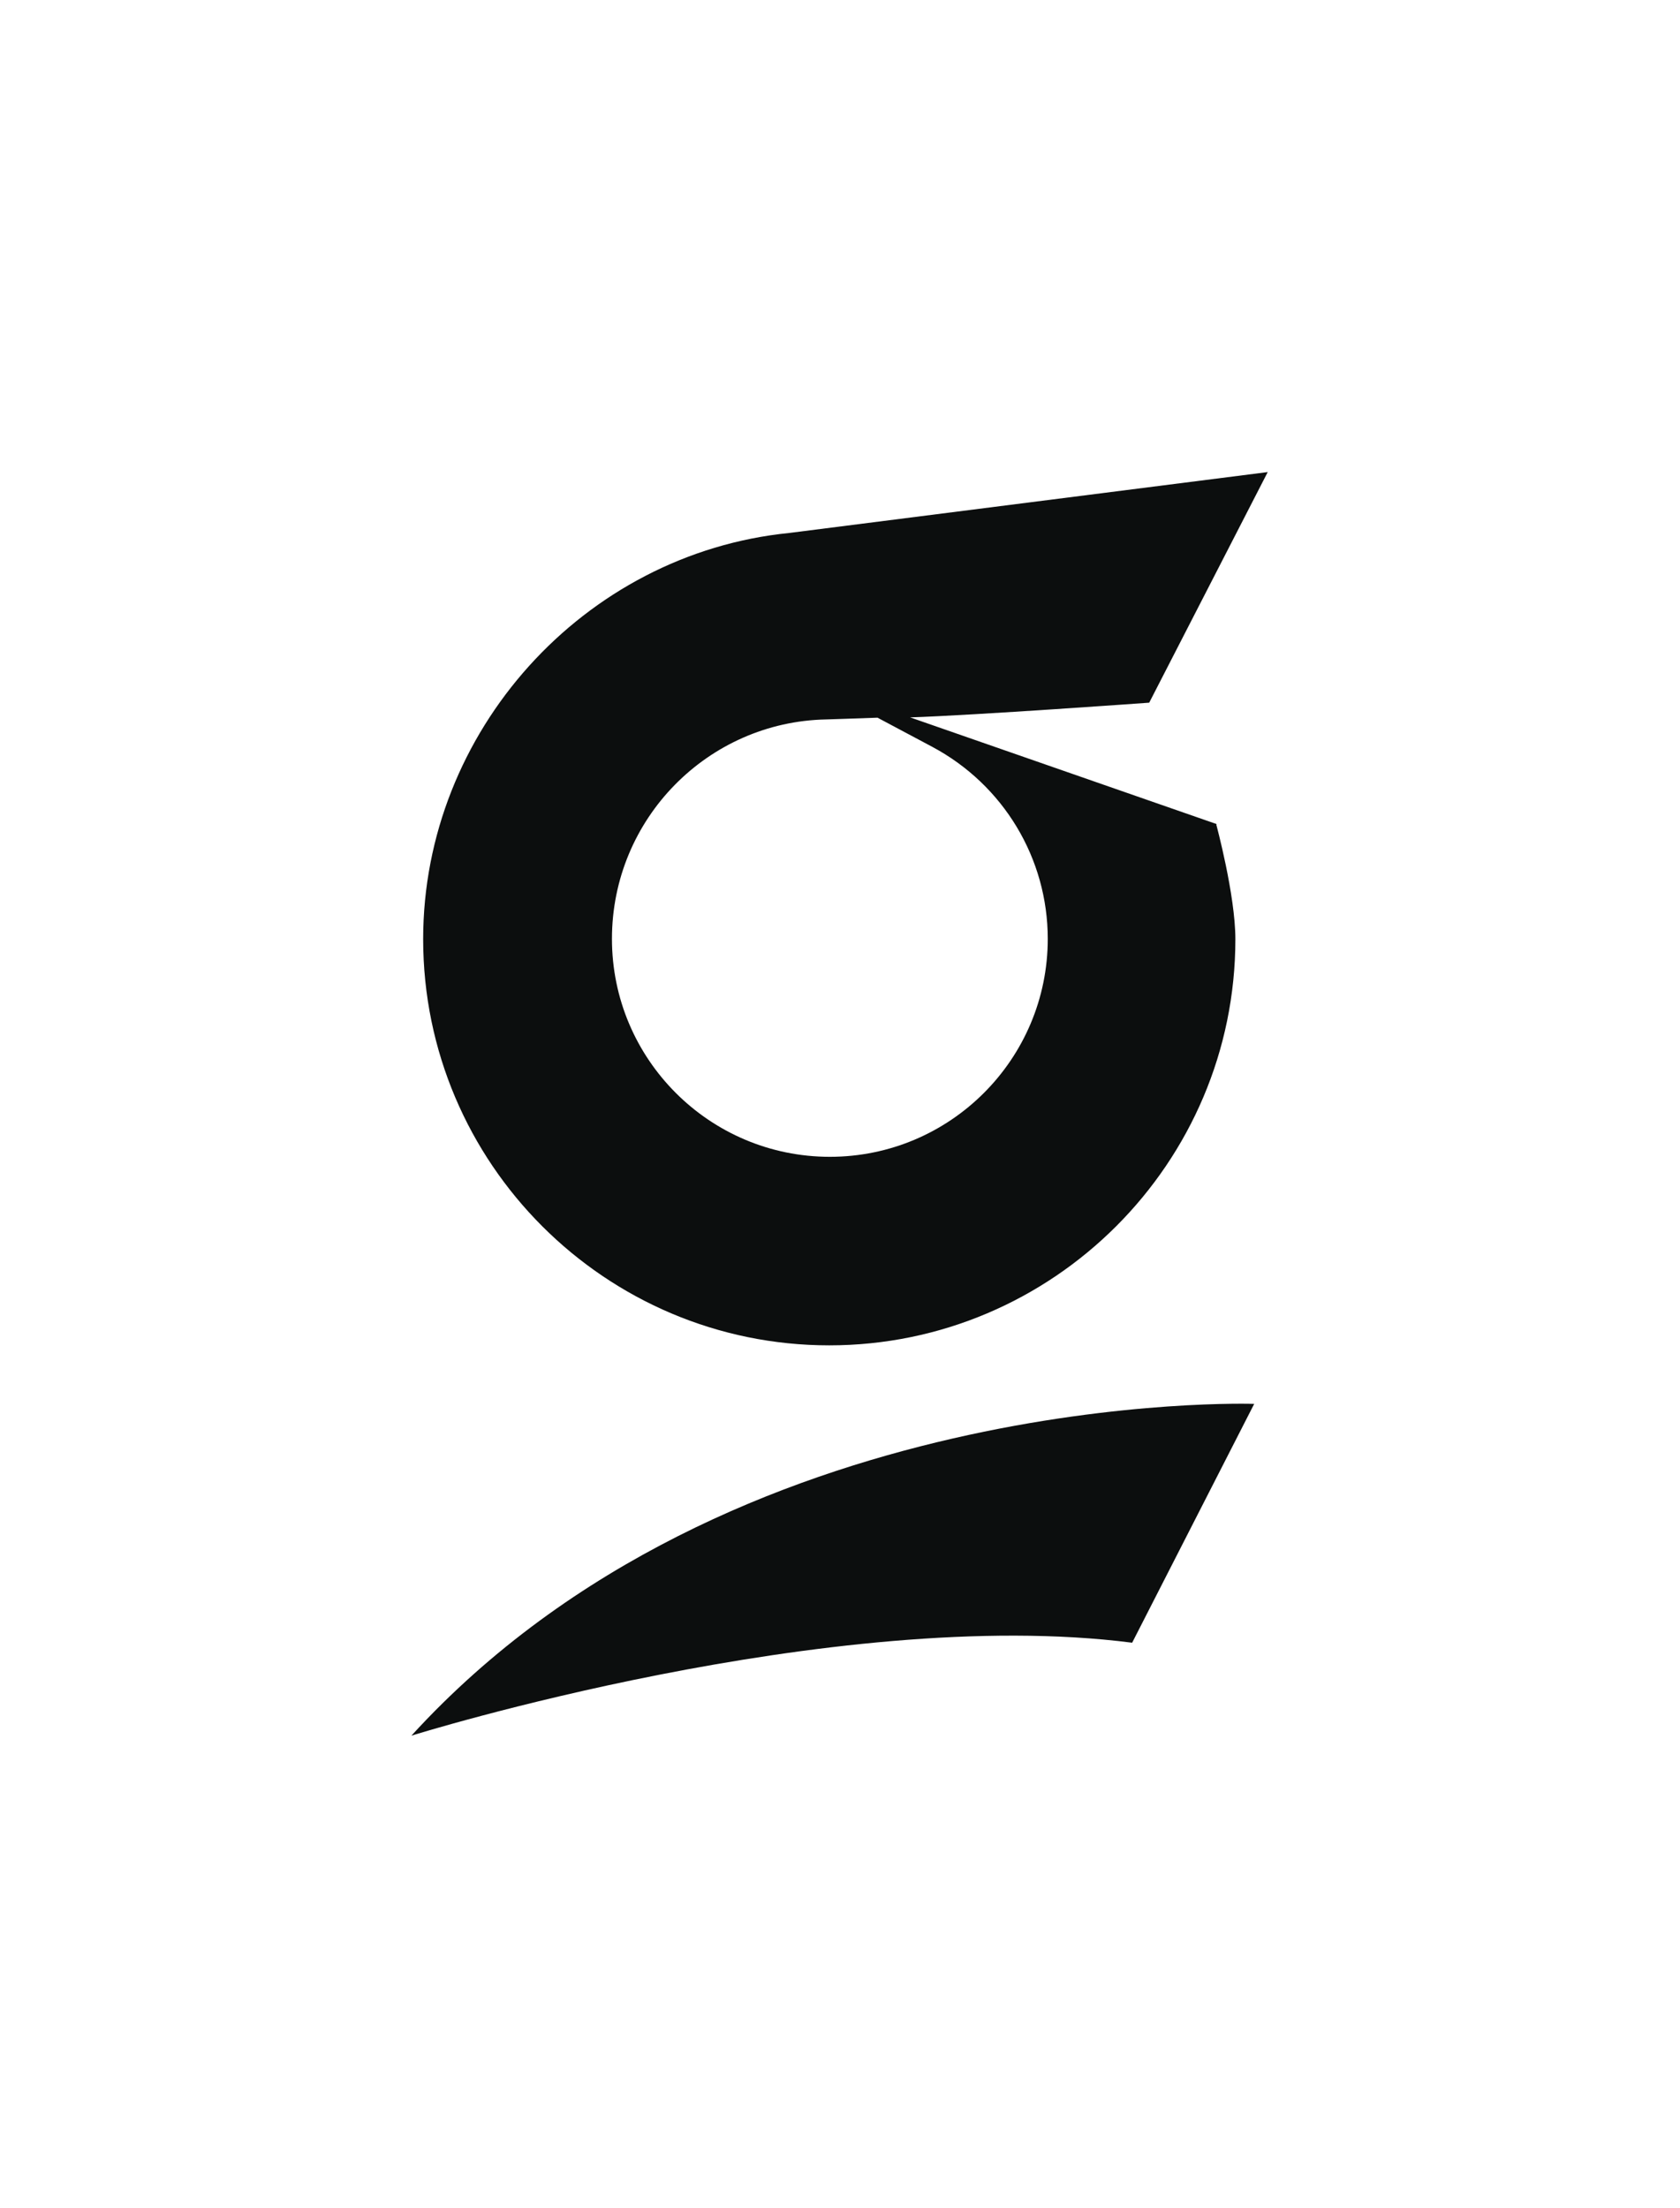 <svg xmlns="http://www.w3.org/2000/svg" version="1.1" xmlns:xlink="http://www.w3.org/1999/xlink" width="57.13" height="75.06"><svg id="SvgjsSvg1002" data-name="Ebene 2" xmlns="http://www.w3.org/2000/svg" viewBox="0 0 57.13 75.06">
  <defs>
    <style>
      .cls-1 {
        fill: #0c0e0e;
      }
    </style>
  </defs>
  <path class="cls-1" d="M42.65,47.73s-17.79-.62-28.66,11.28c0,0,14.31-4.47,24.51-3.16l4.15-8.12Z"></path>
  <path class="cls-1" d="M41.38,28.02l-10.43-3.63c2.18-.07,8.13-.5,8.13-.5l4.03-7.84-16.27,2.07h0c-6.99.7-12.45,6.75-12.45,13.81,0,7.62,6.2,13.81,13.81,13.81s13.81-6.2,13.81-13.81c0-1.5-.65-3.9-.65-3.9ZM29.84,24.4l1.86.99c2.42,1.29,3.93,3.79,3.93,6.53,0,4.09-3.32,7.41-7.41,7.41s-7.41-3.32-7.41-7.41,3.27-7.38,7.28-7.46c0,0,1.24-.04,1.75-.06Z"></path>
</svg><style>@media (prefers-color-scheme: light) { :root { filter: none; } }
@media (prefers-color-scheme: dark) { :root { filter: none; } }
</style></svg>